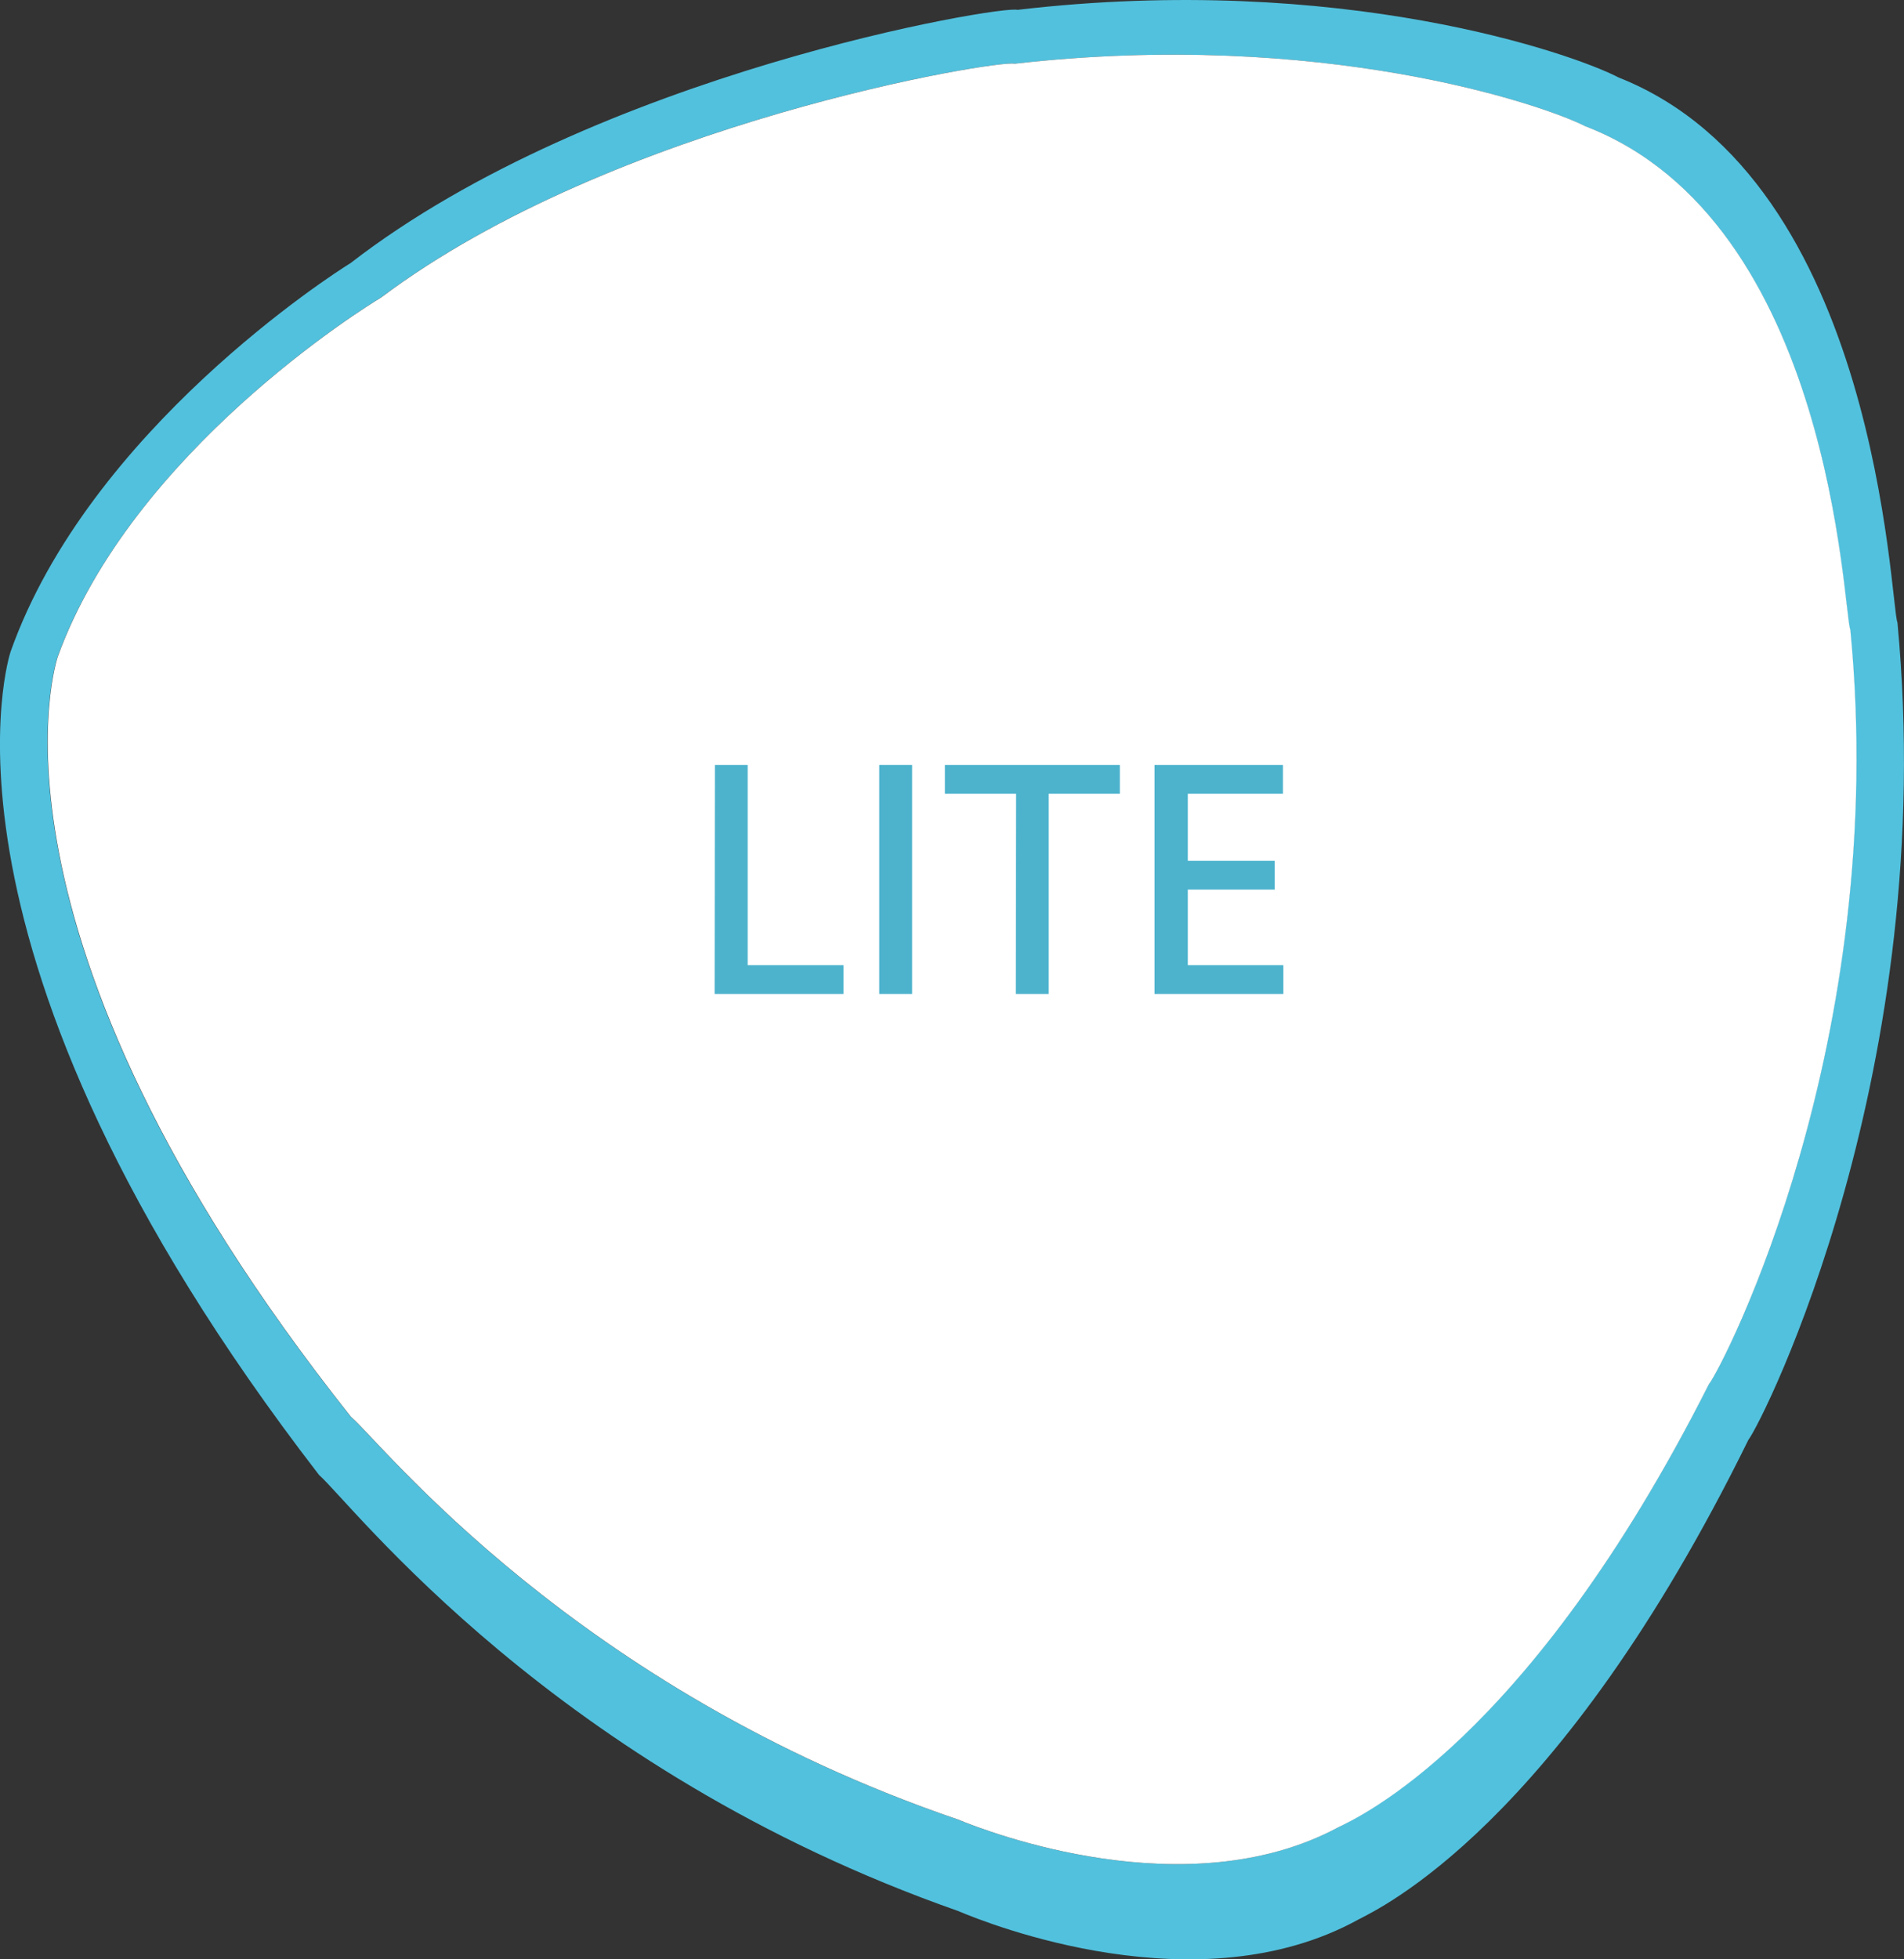 <svg id="Ebene_1" data-name="Ebene 1" xmlns="http://www.w3.org/2000/svg" viewBox="0 0 206.78 212.69"><rect x="0" y="0" width="206.78" height="212.69" fill="#333333" stroke="none"/><defs><style>.cls-1{fill:#52c1dd;}.cls-2{fill:#fff;}.cls-3{fill:#4db3cd;}</style></defs><path class="cls-1" d="M216.07,74.63c-.82-2.11-2-48-30.29-59.18C180.9,12.89,155.6,4,120.49,8.11c-1.63-.53-45.69,6.82-72.42,27.49-1.8,1.1-28.39,18.12-36.92,42.18,0,0-10.77,32,33.5,89.37,3.58,3.15,25.52,31.94,69.4,47.33,3.31,1.41,26.11,10.48,43.45.94,2.14-1.14,21.69-10,42.38-52.08C201.51,161.22,220.65,123.1,216.07,74.63Zm-20.51,82.69c-19.65,38.88-38.23,47-40.27,48.09-16.47,8.82-38.13.44-41.27-.86-41.69-14.22-62.53-40.81-65.93-43.72C6,107.85,16.26,78.3,16.26,78.3c8.11-22.21,33.37-37.94,35.08-38.94,25.4-19.09,67.25-25.88,68.8-25.4,33.35-3.79,57.39,4.42,62,6.78,26.91,10.35,28,52.71,28.77,54.65C215.29,120.15,197.11,155.37,195.56,157.32Z" transform="translate(-10 -7.04)"/><path class="cls-2" d="M182.16,20.74c-4.63-2.36-28.67-10.57-62-6.78-1.55-.48-43.4,6.31-68.8,25.4-1.71,1-27,16.73-35.08,38.94,0,0-10.23,29.55,31.83,82.53,3.4,2.91,24.24,29.5,65.93,43.72,3.14,1.3,24.8,9.68,41.27.86,2-1,20.62-9.21,40.27-48.09,1.55-1.95,19.73-37.17,15.37-81.93C210.16,73.45,209.07,31.09,182.16,20.74Z" transform="translate(-10 -7.04)"/><path class="cls-3" d="M87.64,90.07H91.2v21.74h10.41v3.13h-14Z" transform="translate(-10 -7.04)"/><path class="cls-3" d="M105.49,90.07h3.57v24.87h-3.57Z" transform="translate(-10 -7.04)"/><path class="cls-3" d="M120.35,93.2h-7.73V90.07h19V93.2h-7.73v21.74h-3.57Z" transform="translate(-10 -7.04)"/><path class="cls-3" d="M135.39,90.07h13.94V93.2H139v7.28h9.44v3.13H139v8.2h10.37v3.13H135.39Z" transform="translate(-10 -7.04)"/></svg>